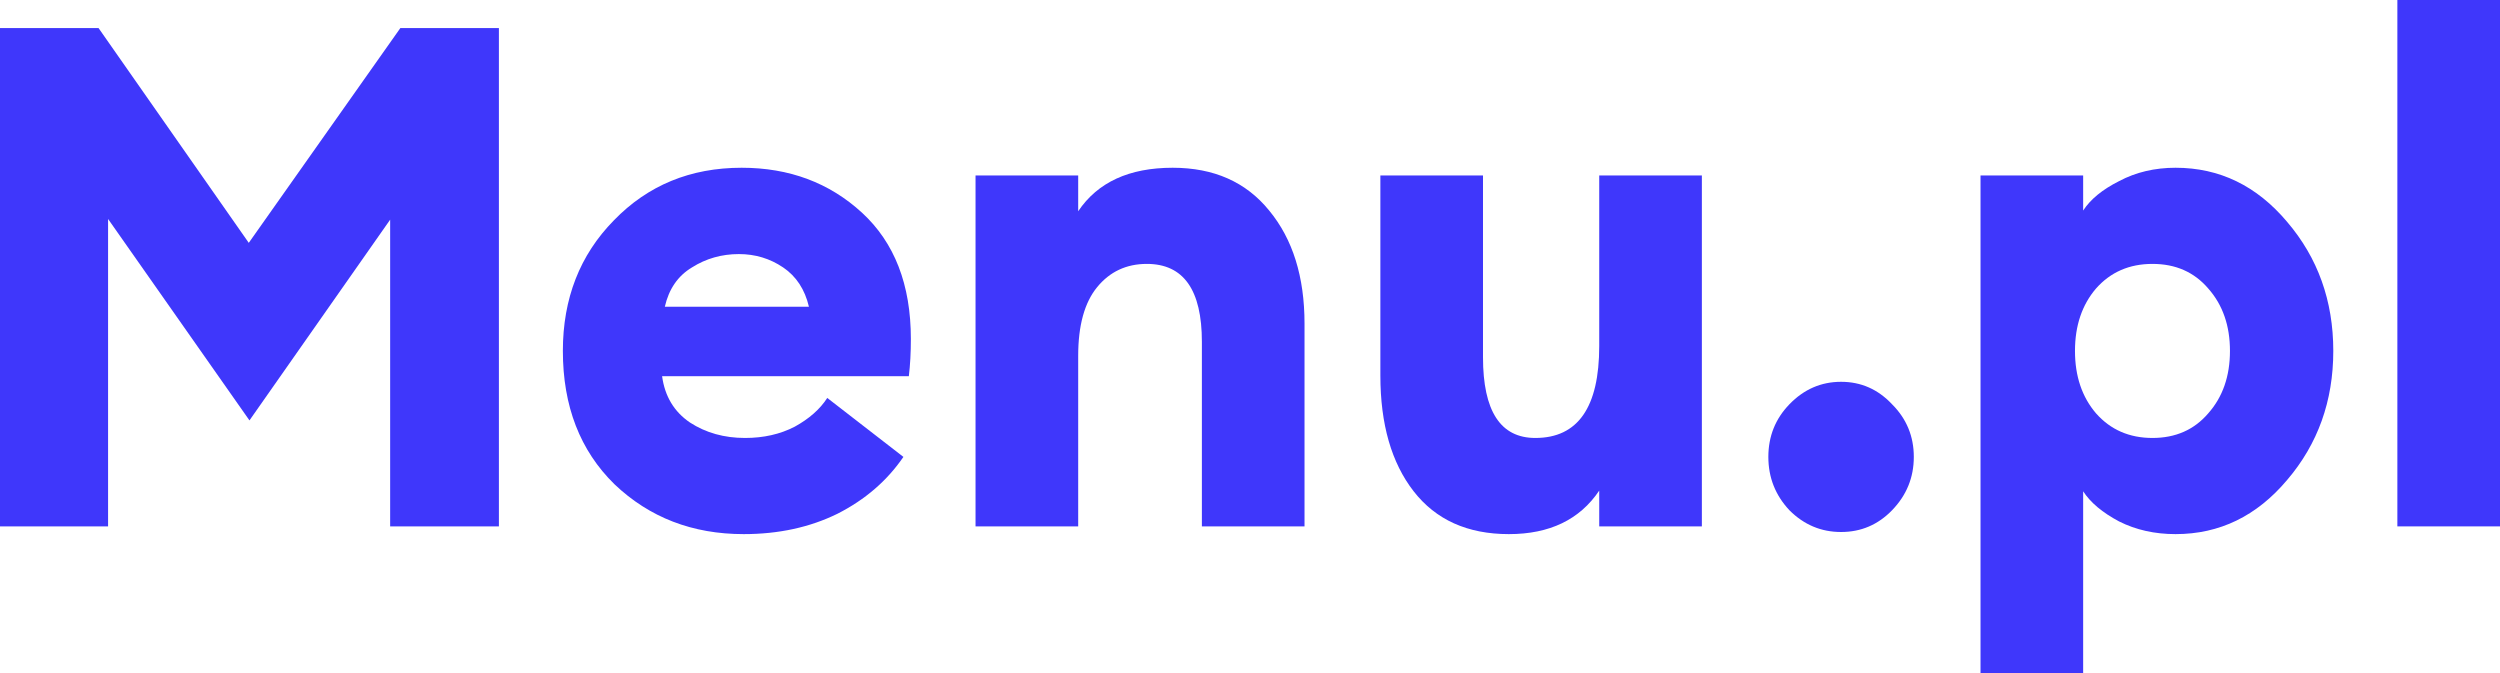 <svg width="130" height="35" viewBox="0 0 130 35" fill="none" xmlns="http://www.w3.org/2000/svg">
<path d="M0 1.46H5.125L12.936 12.628L20.818 1.46H25.943V27.372H20.288V11.423L12.972 21.861L5.62 11.387V27.372H0V1.46Z" fill="#3F37FB"/>
<path d="M38.671 27.774C36.008 27.774 33.77 26.91 31.955 25.183C30.164 23.431 29.269 21.119 29.269 18.248C29.269 15.523 30.152 13.26 31.92 11.46C33.687 9.635 35.902 8.723 38.565 8.723C41.039 8.723 43.124 9.501 44.821 11.058C46.517 12.616 47.365 14.805 47.365 17.628C47.365 18.333 47.33 18.978 47.26 19.562H34.429C34.571 20.608 35.054 21.411 35.878 21.971C36.703 22.506 37.657 22.774 38.741 22.774C39.707 22.774 40.568 22.579 41.322 22.19C42.076 21.776 42.641 21.277 43.018 20.693L46.977 23.759C46.128 25 44.986 25.985 43.548 26.715C42.111 27.421 40.485 27.774 38.671 27.774ZM34.571 15.949H42.064C41.852 15.049 41.404 14.367 40.721 13.905C40.037 13.443 39.272 13.212 38.423 13.212C37.528 13.212 36.715 13.443 35.984 13.905C35.254 14.343 34.783 15.024 34.571 15.949Z" fill="#3F37FB"/>
<path d="M50.728 27.372V9.124H56.066V10.985C57.079 9.477 58.717 8.723 60.978 8.723C63.123 8.723 64.796 9.465 65.998 10.949C67.223 12.433 67.835 14.392 67.835 16.825V27.372H62.498V17.774C62.498 15.073 61.544 13.723 59.635 13.723C58.575 13.723 57.715 14.124 57.055 14.927C56.395 15.73 56.066 16.922 56.066 18.504V27.372H50.728Z" fill="#3F37FB"/>
<path d="M78.459 27.774C76.315 27.774 74.665 27.032 73.51 25.547C72.356 24.063 71.779 22.056 71.779 19.526V9.124H77.116V18.577C77.116 21.375 78.023 22.774 79.837 22.774C82.052 22.774 83.16 21.18 83.16 17.993V9.124H88.497V27.372H83.16V25.511C82.147 27.02 80.579 27.774 78.459 27.774Z" fill="#3F37FB"/>
<path d="M98.387 26.533C97.656 27.287 96.773 27.664 95.736 27.664C94.699 27.664 93.804 27.287 93.05 26.533C92.32 25.754 91.954 24.83 91.954 23.759C91.954 22.689 92.32 21.776 93.05 21.022C93.804 20.243 94.699 19.854 95.736 19.854C96.773 19.854 97.656 20.243 98.387 21.022C99.141 21.776 99.518 22.689 99.518 23.759C99.518 24.83 99.141 25.754 98.387 26.533Z" fill="#3F37FB"/>
<path d="M108.324 35H102.987V9.124H108.324V10.949C108.701 10.365 109.325 9.854 110.197 9.416C111.069 8.954 112.047 8.723 113.131 8.723C115.416 8.723 117.348 9.659 118.927 11.533C120.529 13.406 121.331 15.645 121.331 18.248C121.331 20.852 120.529 23.09 118.927 24.963C117.348 26.837 115.416 27.774 113.131 27.774C112.047 27.774 111.069 27.555 110.197 27.117C109.325 26.654 108.701 26.131 108.324 25.547V35ZM108.995 21.496C109.749 22.348 110.727 22.774 111.929 22.774C113.131 22.774 114.097 22.348 114.827 21.496C115.581 20.645 115.958 19.562 115.958 18.248C115.958 16.934 115.581 15.852 114.827 15C114.097 14.148 113.131 13.723 111.929 13.723C110.727 13.723 109.749 14.148 108.995 15C108.265 15.852 107.899 16.934 107.899 18.248C107.899 19.562 108.265 20.645 108.995 21.496Z" fill="#3F37FB"/>
<path d="M124.663 27.372V0H130V27.372H124.663Z" fill="#3F37FB"/>
</svg>
